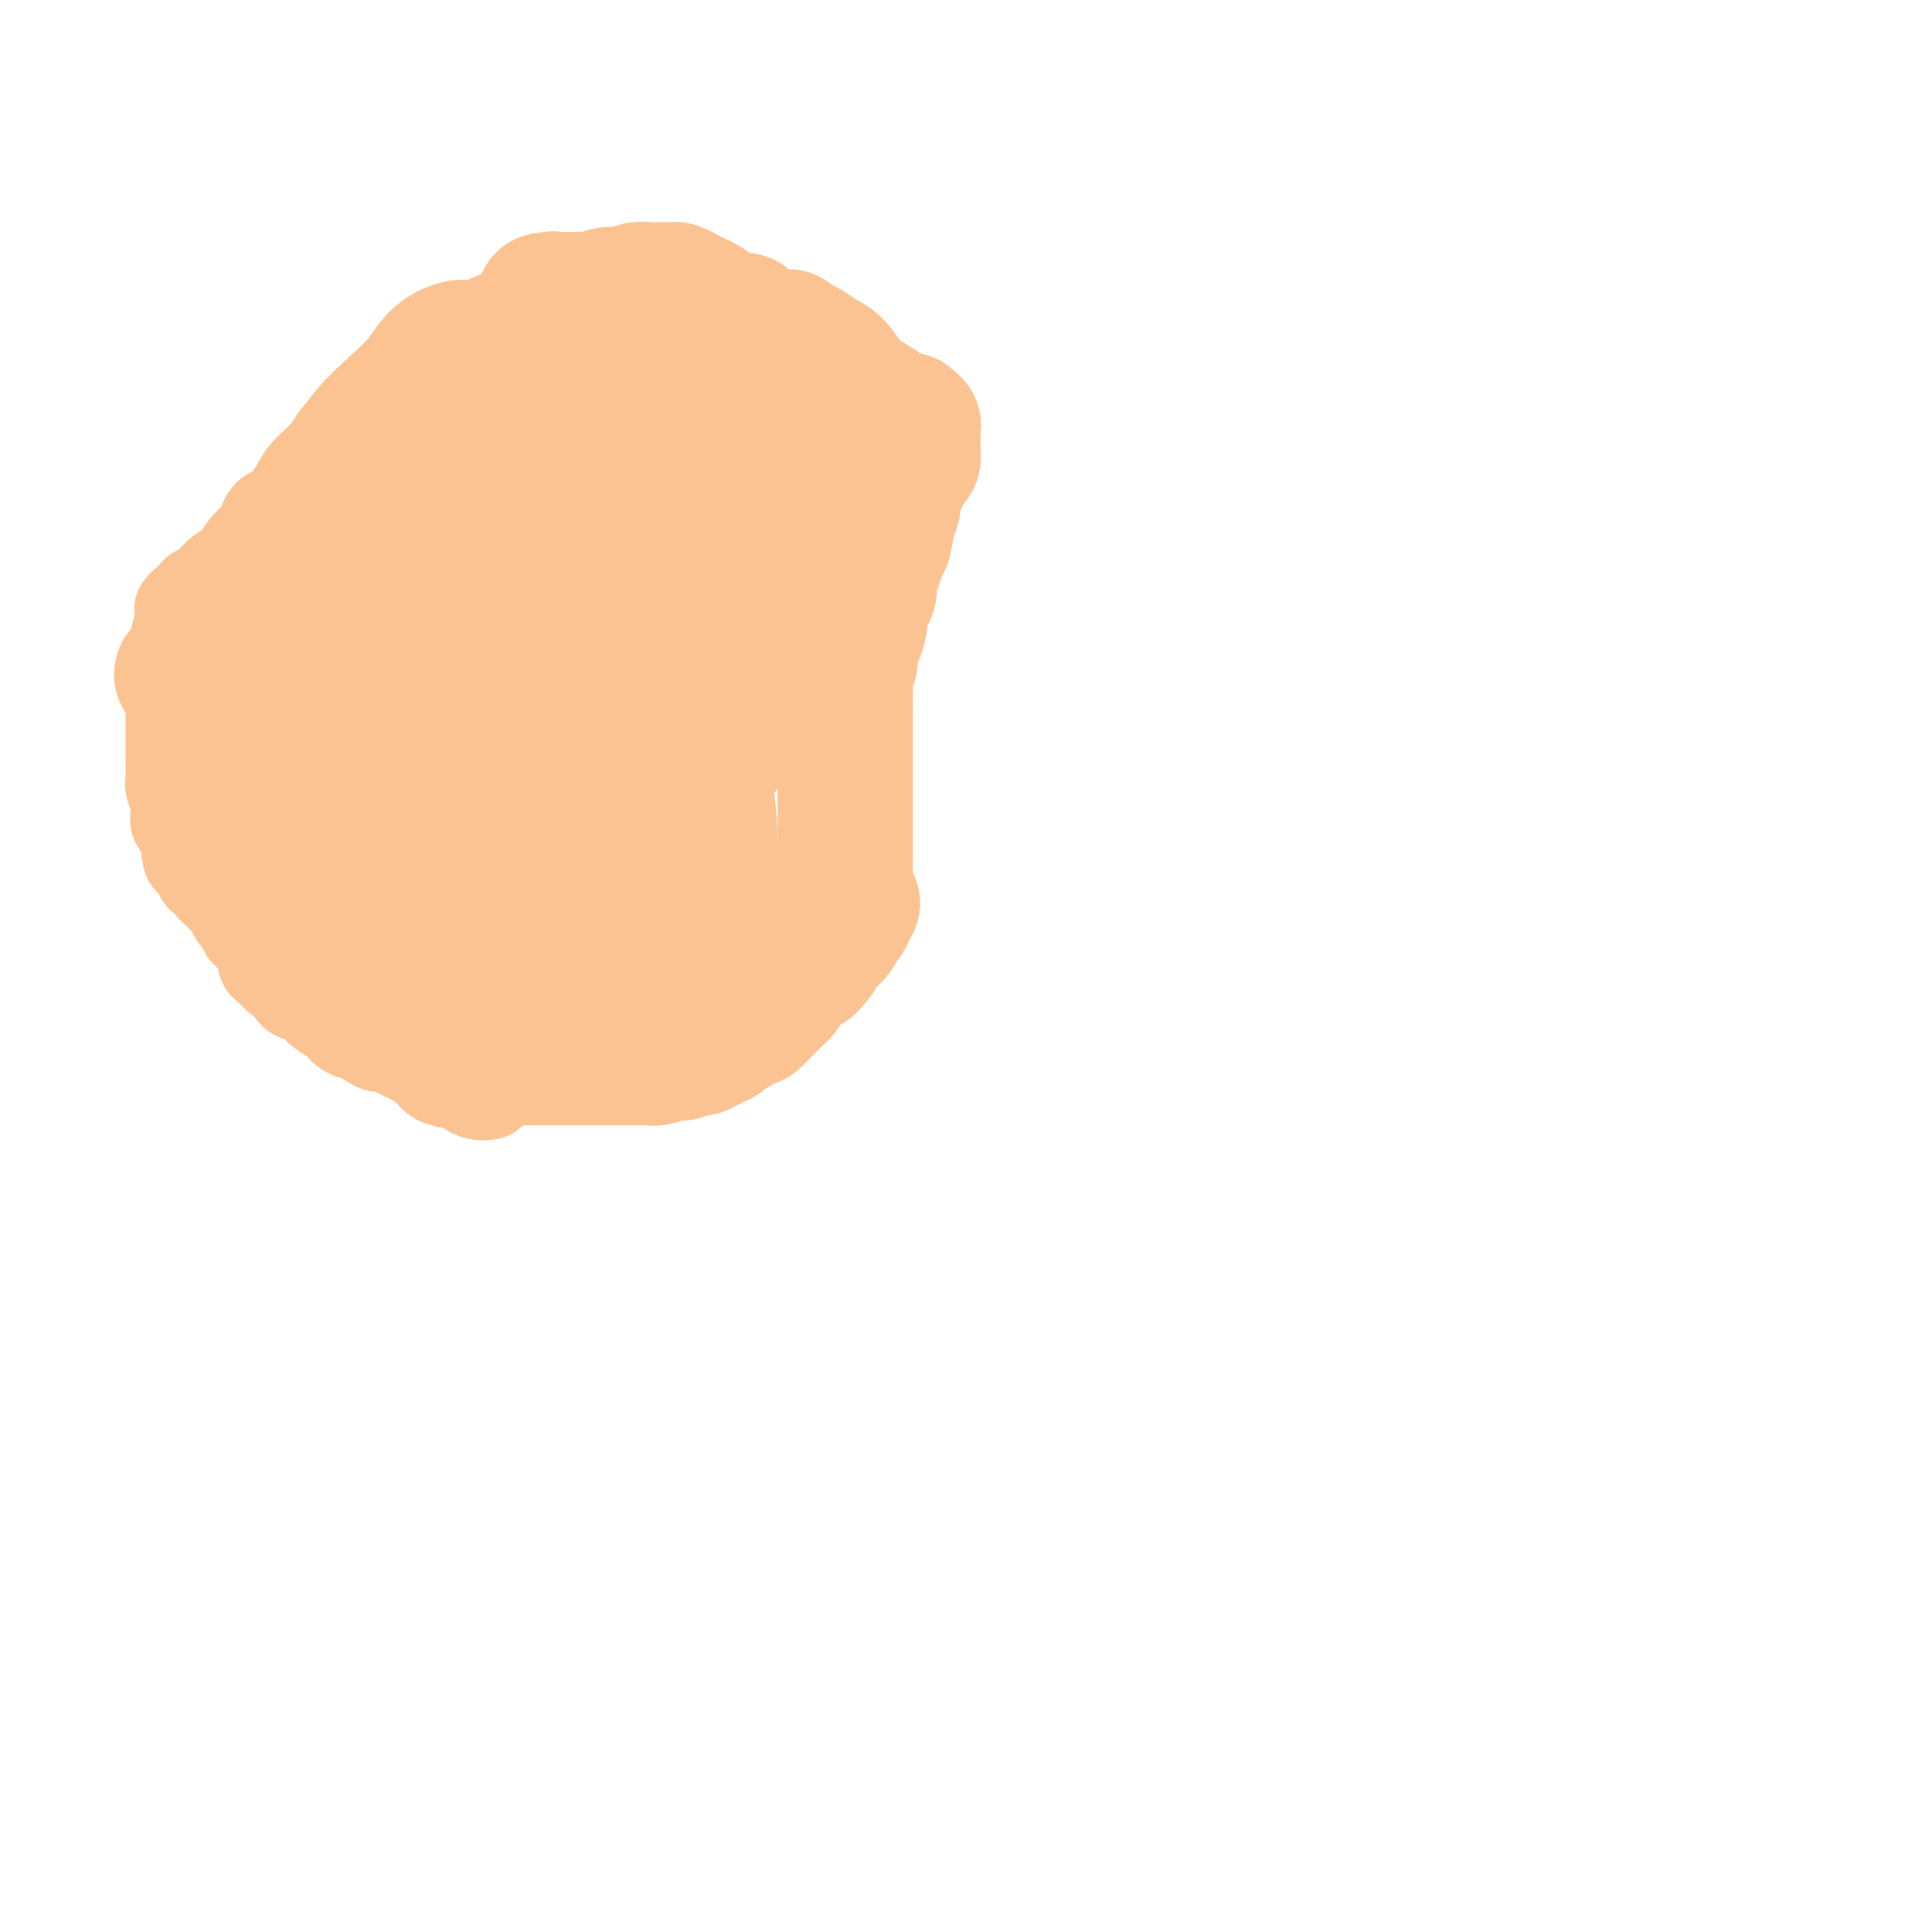<svg viewBox='0 0 400 400' version='1.1' xmlns='http://www.w3.org/2000/svg' xmlns:xlink='http://www.w3.org/1999/xlink'><g fill='none' stroke='#FCC392' stroke-width='20' stroke-linecap='round' stroke-linejoin='round'><path d='M102,84c0.081,0.002 0.162,0.005 0,0c-0.162,-0.005 -0.566,-0.016 -1,0c-0.434,0.016 -0.898,0.061 -1,0c-0.102,-0.061 0.156,-0.226 0,0c-0.156,0.226 -0.728,0.844 -1,1c-0.272,0.156 -0.246,-0.150 -1,0c-0.754,0.150 -2.288,0.757 -3,1c-0.712,0.243 -0.603,0.124 -1,0c-0.397,-0.124 -1.299,-0.252 -2,0c-0.701,0.252 -1.202,0.886 -2,1c-0.798,0.114 -1.893,-0.290 -3,0c-1.107,0.290 -2.225,1.275 -4,2c-1.775,0.725 -4.205,1.191 -6,2c-1.795,0.809 -2.953,1.961 -4,3c-1.047,1.039 -1.982,1.966 -3,3c-1.018,1.034 -2.118,2.174 -3,3c-0.882,0.826 -1.546,1.339 -2,2c-0.454,0.661 -0.698,1.471 -1,2c-0.302,0.529 -0.662,0.779 -1,1c-0.338,0.221 -0.652,0.414 -1,1c-0.348,0.586 -0.728,1.564 -1,2c-0.272,0.436 -0.436,0.331 -1,1c-0.564,0.669 -1.527,2.111 -2,3c-0.473,0.889 -0.455,1.226 -1,2c-0.545,0.774 -1.651,1.984 -2,3c-0.349,1.016 0.061,1.839 0,2c-0.061,0.161 -0.593,-0.341 -1,0c-0.407,0.341 -0.688,1.526 -1,2c-0.312,0.474 -0.656,0.237 -1,0'/><path d='M52,121c-4.106,4.804 -1.871,1.813 -1,1c0.871,-0.813 0.377,0.553 0,1c-0.377,0.447 -0.637,-0.025 -1,0c-0.363,0.025 -0.828,0.545 -1,1c-0.172,0.455 -0.049,0.844 0,1c0.049,0.156 0.025,0.078 0,0'/><path d='M89,90c-0.445,-0.000 -0.890,-0.000 -1,0c-0.110,0.000 0.115,0.000 0,0c-0.115,-0.000 -0.569,-0.000 -1,0c-0.431,0.000 -0.837,0.000 -1,0c-0.163,-0.000 -0.083,-0.000 0,0c0.083,0.000 0.167,0.000 0,0c-0.167,-0.000 -0.587,-0.001 -1,0c-0.413,0.001 -0.820,0.005 -1,0c-0.180,-0.005 -0.133,-0.017 -1,0c-0.867,0.017 -2.647,0.063 -4,1c-1.353,0.937 -2.277,2.765 -4,4c-1.723,1.235 -4.244,1.878 -6,3c-1.756,1.122 -2.749,2.723 -4,4c-1.251,1.277 -2.762,2.232 -4,3c-1.238,0.768 -2.203,1.350 -3,2c-0.797,0.650 -1.425,1.367 -2,2c-0.575,0.633 -1.098,1.184 -2,2c-0.902,0.816 -2.182,1.899 -3,3c-0.818,1.101 -1.175,2.219 -2,3c-0.825,0.781 -2.120,1.224 -3,2c-0.880,0.776 -1.346,1.884 -2,3c-0.654,1.116 -1.496,2.239 -2,3c-0.504,0.761 -0.670,1.159 -1,2c-0.330,0.841 -0.824,2.126 -1,3c-0.176,0.874 -0.033,1.336 0,2c0.033,0.664 -0.044,1.529 0,2c0.044,0.471 0.208,0.549 0,1c-0.208,0.451 -0.787,1.275 -1,2c-0.213,0.725 -0.061,1.350 0,2c0.061,0.650 0.030,1.325 0,2'/><path d='M39,141c-1.084,3.760 -0.295,2.159 0,2c0.295,-0.159 0.094,1.122 0,2c-0.094,0.878 -0.082,1.352 0,2c0.082,0.648 0.232,1.469 0,2c-0.232,0.531 -0.847,0.771 -1,1c-0.153,0.229 0.155,0.445 0,1c-0.155,0.555 -0.774,1.448 -1,2c-0.226,0.552 -0.061,0.763 0,1c0.061,0.237 0.017,0.500 0,1c-0.017,0.500 -0.005,1.236 0,2c0.005,0.764 0.005,1.556 0,2c-0.005,0.444 -0.015,0.539 0,1c0.015,0.461 0.057,1.286 0,2c-0.057,0.714 -0.211,1.315 0,2c0.211,0.685 0.788,1.454 1,2c0.212,0.546 0.061,0.870 0,1c-0.061,0.130 -0.030,0.065 0,0'/><path d='M95,85c0.079,0.000 0.157,0.000 0,0c-0.157,-0.000 -0.550,-0.000 -1,0c-0.450,0.000 -0.957,0.001 -1,0c-0.043,-0.001 0.378,-0.003 0,0c-0.378,0.003 -1.554,0.011 -2,0c-0.446,-0.011 -0.160,-0.041 0,0c0.160,0.041 0.194,0.155 0,0c-0.194,-0.155 -0.618,-0.578 -1,-1c-0.382,-0.422 -0.724,-0.843 -1,-1c-0.276,-0.157 -0.486,-0.050 -1,0c-0.514,0.050 -1.333,0.044 -2,0c-0.667,-0.044 -1.183,-0.127 -2,0c-0.817,0.127 -1.936,0.462 -3,1c-1.064,0.538 -2.074,1.277 -3,2c-0.926,0.723 -1.767,1.428 -3,2c-1.233,0.572 -2.858,1.010 -4,2c-1.142,0.990 -1.800,2.531 -3,4c-1.200,1.469 -2.941,2.865 -4,4c-1.059,1.135 -1.436,2.009 -2,3c-0.564,0.991 -1.316,2.100 -2,3c-0.684,0.900 -1.301,1.592 -2,2c-0.699,0.408 -1.481,0.531 -2,1c-0.519,0.469 -0.776,1.285 -1,2c-0.224,0.715 -0.416,1.328 -1,2c-0.584,0.672 -1.561,1.402 -2,2c-0.439,0.598 -0.340,1.063 -1,2c-0.660,0.937 -2.077,2.345 -3,3c-0.923,0.655 -1.350,0.557 -2,1c-0.650,0.443 -1.521,1.427 -2,2c-0.479,0.573 -0.565,0.735 -1,1c-0.435,0.265 -1.217,0.632 -2,1'/><path d='M41,123c-5.106,5.458 -2.870,2.603 -2,2c0.870,-0.603 0.373,1.045 0,2c-0.373,0.955 -0.622,1.215 -1,2c-0.378,0.785 -0.886,2.093 -1,3c-0.114,0.907 0.166,1.412 0,2c-0.166,0.588 -0.776,1.260 -1,2c-0.224,0.740 -0.060,1.549 0,2c0.060,0.451 0.016,0.544 0,1c-0.016,0.456 -0.004,1.277 0,2c0.004,0.723 0.001,1.350 0,2c-0.001,0.650 -0.000,1.322 0,2c0.000,0.678 0.000,1.362 0,2c-0.000,0.638 -0.000,1.232 0,2c0.000,0.768 0.000,1.711 0,2c-0.000,0.289 -0.000,-0.076 0,0c0.000,0.076 0.000,0.594 0,1c-0.000,0.406 -0.000,0.699 0,1c0.000,0.301 0.000,0.609 0,1c-0.000,0.391 -0.000,0.863 0,1c0.000,0.137 0.000,-0.062 0,0c-0.000,0.062 -0.001,0.387 0,1c0.001,0.613 0.004,1.516 0,2c-0.004,0.484 -0.015,0.549 0,1c0.015,0.451 0.057,1.289 0,2c-0.057,0.711 -0.212,1.294 0,2c0.212,0.706 0.792,1.536 1,2c0.208,0.464 0.045,0.564 0,1c-0.045,0.436 0.029,1.210 0,2c-0.029,0.790 -0.162,1.597 0,2c0.162,0.403 0.618,0.401 1,1c0.382,0.599 0.691,1.800 1,3'/><path d='M39,174c0.647,6.218 0.765,2.761 1,2c0.235,-0.761 0.589,1.172 1,2c0.411,0.828 0.880,0.550 1,1c0.120,0.450 -0.108,1.626 0,2c0.108,0.374 0.554,-0.054 1,0c0.446,0.054 0.893,0.592 1,1c0.107,0.408 -0.125,0.688 0,1c0.125,0.312 0.607,0.656 1,1c0.393,0.344 0.697,0.687 1,1c0.303,0.313 0.606,0.596 1,1c0.394,0.404 0.880,0.930 1,1c0.120,0.070 -0.126,-0.314 0,0c0.126,0.314 0.625,1.327 1,2c0.375,0.673 0.625,1.005 1,1c0.375,-0.005 0.874,-0.348 1,0c0.126,0.348 -0.120,1.388 0,2c0.120,0.612 0.606,0.798 1,1c0.394,0.202 0.696,0.420 1,1c0.304,0.580 0.609,1.521 1,2c0.391,0.479 0.868,0.494 1,1c0.132,0.506 -0.082,1.501 0,2c0.082,0.499 0.459,0.501 1,1c0.541,0.499 1.248,1.495 2,2c0.752,0.505 1.551,0.520 2,1c0.449,0.480 0.547,1.427 1,2c0.453,0.573 1.261,0.773 2,1c0.739,0.227 1.408,0.481 2,1c0.592,0.519 1.107,1.304 2,2c0.893,0.696 2.163,1.303 3,2c0.837,0.697 1.239,1.485 2,2c0.761,0.515 1.880,0.758 3,1'/><path d='M75,214c3.845,2.726 3.457,2.043 4,2c0.543,-0.043 2.016,0.556 3,1c0.984,0.444 1.478,0.735 2,1c0.522,0.265 1.070,0.505 2,1c0.930,0.495 2.241,1.247 3,2c0.759,0.753 0.967,1.508 2,2c1.033,0.492 2.890,0.720 4,1c1.110,0.280 1.473,0.611 2,1c0.527,0.389 1.219,0.835 2,1c0.781,0.165 1.652,0.047 2,0c0.348,-0.047 0.174,-0.024 0,0'/></g>
<g fill='none' stroke='#FCC392' stroke-width='28' stroke-linecap='round' stroke-linejoin='round'><path d='M81,209c0.016,-0.089 0.032,-0.177 0,0c-0.032,0.177 -0.112,0.620 0,1c0.112,0.380 0.417,0.697 1,1c0.583,0.303 1.443,0.592 2,1c0.557,0.408 0.810,0.935 1,1c0.190,0.065 0.318,-0.334 1,0c0.682,0.334 1.916,1.400 3,2c1.084,0.600 2.016,0.735 3,1c0.984,0.265 2.021,0.659 3,1c0.979,0.341 1.900,0.627 3,1c1.100,0.373 2.378,0.832 3,1c0.622,0.168 0.589,0.045 1,0c0.411,-0.045 1.265,-0.012 2,0c0.735,0.012 1.351,0.003 2,0c0.649,-0.003 1.332,-0.001 2,0c0.668,0.001 1.323,0.000 2,0c0.677,-0.000 1.377,-0.000 2,0c0.623,0.000 1.169,0.000 2,0c0.831,-0.000 1.948,-0.000 3,0c1.052,0.000 2.039,0.000 3,0c0.961,-0.000 1.897,-0.000 3,0c1.103,0.000 2.375,0.000 3,0c0.625,-0.000 0.604,-0.000 1,0c0.396,0.000 1.208,0.001 2,0c0.792,-0.001 1.563,-0.003 2,0c0.437,0.003 0.540,0.011 1,0c0.460,-0.011 1.278,-0.041 2,0c0.722,0.041 1.349,0.155 2,0c0.651,-0.155 1.325,-0.577 2,-1'/><path d='M138,218c5.777,-0.095 1.718,0.167 1,0c-0.718,-0.167 1.903,-0.762 3,-1c1.097,-0.238 0.670,-0.120 1,0c0.330,0.120 1.416,0.243 2,0c0.584,-0.243 0.666,-0.853 1,-1c0.334,-0.147 0.920,0.168 1,0c0.080,-0.168 -0.344,-0.818 0,-1c0.344,-0.182 1.458,0.105 2,0c0.542,-0.105 0.511,-0.601 1,-1c0.489,-0.399 1.497,-0.702 2,-1c0.503,-0.298 0.502,-0.591 1,-1c0.498,-0.409 1.494,-0.935 2,-1c0.506,-0.065 0.522,0.330 1,0c0.478,-0.330 1.420,-1.384 2,-2c0.580,-0.616 0.799,-0.795 1,-1c0.201,-0.205 0.383,-0.435 1,-1c0.617,-0.565 1.670,-1.466 2,-2c0.330,-0.534 -0.062,-0.703 0,-1c0.062,-0.297 0.580,-0.724 1,-1c0.420,-0.276 0.742,-0.402 1,-1c0.258,-0.598 0.450,-1.670 1,-2c0.550,-0.330 1.457,0.080 2,0c0.543,-0.080 0.723,-0.652 1,-1c0.277,-0.348 0.652,-0.474 1,-1c0.348,-0.526 0.670,-1.454 1,-2c0.330,-0.546 0.666,-0.710 1,-1c0.334,-0.290 0.664,-0.708 1,-1c0.336,-0.292 0.678,-0.460 1,-1c0.322,-0.540 0.625,-1.453 1,-2c0.375,-0.547 0.821,-0.728 1,-1c0.179,-0.272 0.089,-0.636 0,-1'/><path d='M175,189c2.939,-3.577 0.788,-1.520 0,-1c-0.788,0.520 -0.211,-0.496 0,-1c0.211,-0.504 0.057,-0.494 0,-1c-0.057,-0.506 -0.015,-1.528 0,-2c0.015,-0.472 0.004,-0.394 0,-1c-0.004,-0.606 -0.001,-1.895 0,-3c0.001,-1.105 0.000,-2.027 0,-3c-0.000,-0.973 -0.000,-1.997 0,-3c0.000,-1.003 0.000,-1.986 0,-3c-0.000,-1.014 -0.000,-2.060 0,-3c0.000,-0.940 -0.000,-1.774 0,-3c0.000,-1.226 0.000,-2.845 0,-4c-0.000,-1.155 -0.000,-1.845 0,-3c0.000,-1.155 0.000,-2.773 0,-4c-0.000,-1.227 -0.001,-2.062 0,-3c0.001,-0.938 0.004,-1.979 0,-3c-0.004,-1.021 -0.016,-2.021 0,-3c0.016,-0.979 0.060,-1.938 0,-3c-0.060,-1.062 -0.222,-2.228 0,-3c0.222,-0.772 0.829,-1.150 1,-2c0.171,-0.850 -0.095,-2.171 0,-3c0.095,-0.829 0.551,-1.165 1,-2c0.449,-0.835 0.890,-2.167 1,-3c0.110,-0.833 -0.111,-1.167 0,-2c0.111,-0.833 0.555,-2.166 1,-3c0.445,-0.834 0.893,-1.168 1,-2c0.107,-0.832 -0.126,-2.161 0,-3c0.126,-0.839 0.611,-1.187 1,-2c0.389,-0.813 0.683,-2.089 1,-3c0.317,-0.911 0.659,-1.455 1,-2'/><path d='M183,112c1.194,-4.777 0.179,-3.219 0,-3c-0.179,0.219 0.477,-0.899 1,-2c0.523,-1.101 0.913,-2.183 1,-3c0.087,-0.817 -0.131,-1.370 0,-2c0.131,-0.630 0.609,-1.338 1,-2c0.391,-0.662 0.693,-1.278 1,-2c0.307,-0.722 0.618,-1.552 1,-2c0.382,-0.448 0.834,-0.515 1,-1c0.166,-0.485 0.044,-1.386 0,-2c-0.044,-0.614 -0.012,-0.939 0,-1c0.012,-0.061 0.003,0.142 0,0c-0.003,-0.142 -0.001,-0.630 0,-1c0.001,-0.370 -0.000,-0.621 0,-1c0.000,-0.379 0.001,-0.886 0,-1c-0.001,-0.114 -0.004,0.167 0,0c0.004,-0.167 0.016,-0.780 0,-1c-0.016,-0.220 -0.060,-0.045 0,0c0.060,0.045 0.224,-0.040 0,0c-0.224,0.040 -0.838,0.204 -1,0c-0.162,-0.204 0.127,-0.775 0,-1c-0.127,-0.225 -0.669,-0.104 -1,0c-0.331,0.104 -0.451,0.192 -1,0c-0.549,-0.192 -1.525,-0.664 -2,-1c-0.475,-0.336 -0.447,-0.537 -1,-1c-0.553,-0.463 -1.686,-1.190 -3,-2c-1.314,-0.810 -2.810,-1.705 -4,-3c-1.190,-1.295 -2.073,-2.991 -3,-4c-0.927,-1.009 -1.898,-1.332 -3,-2c-1.102,-0.668 -2.335,-1.680 -3,-2c-0.665,-0.320 -0.761,0.051 -1,0c-0.239,-0.051 -0.619,-0.526 -1,-1'/><path d='M165,71c-3.514,-2.475 -0.801,-0.662 0,0c0.801,0.662 -0.312,0.174 -1,0c-0.688,-0.174 -0.953,-0.034 -1,0c-0.047,0.034 0.122,-0.036 0,0c-0.122,0.036 -0.536,0.180 -1,0c-0.464,-0.180 -0.979,-0.682 -2,-1c-1.021,-0.318 -2.549,-0.452 -4,-1c-1.451,-0.548 -2.826,-1.509 -4,-2c-1.174,-0.491 -2.149,-0.513 -3,-1c-0.851,-0.487 -1.580,-1.441 -2,-2c-0.420,-0.559 -0.531,-0.724 -1,-1c-0.469,-0.276 -1.295,-0.662 -2,-1c-0.705,-0.338 -1.287,-0.626 -2,-1c-0.713,-0.374 -1.556,-0.832 -2,-1c-0.444,-0.168 -0.488,-0.046 -1,0c-0.512,0.046 -1.491,0.016 -2,0c-0.509,-0.016 -0.548,-0.019 -1,0c-0.452,0.019 -1.318,0.062 -2,0c-0.682,-0.062 -1.180,-0.227 -2,0c-0.820,0.227 -1.964,0.845 -3,1c-1.036,0.155 -1.966,-0.155 -3,0c-1.034,0.155 -2.171,0.774 -3,1c-0.829,0.226 -1.350,0.061 -2,0c-0.650,-0.061 -1.431,-0.016 -2,0c-0.569,0.016 -0.927,0.004 -1,0c-0.073,-0.004 0.138,-0.001 0,0c-0.138,0.001 -0.625,0.000 -1,0c-0.375,-0.000 -0.636,-0.000 -1,0c-0.364,0.000 -0.829,0.000 -1,0c-0.171,-0.000 -0.049,-0.000 0,0c0.049,0.000 0.024,0.000 0,0'/><path d='M115,62c-4.111,0.322 -1.890,0.127 -1,0c0.890,-0.127 0.447,-0.187 0,0c-0.447,0.187 -0.900,0.619 -1,1c-0.100,0.381 0.153,0.710 0,1c-0.153,0.290 -0.712,0.539 -1,1c-0.288,0.461 -0.305,1.133 -1,2c-0.695,0.867 -2.069,1.931 -3,3c-0.931,1.069 -1.419,2.145 -2,3c-0.581,0.855 -1.253,1.489 -2,2c-0.747,0.511 -1.568,0.898 -2,1c-0.432,0.102 -0.475,-0.083 -1,0c-0.525,0.083 -1.533,0.434 -2,1c-0.467,0.566 -0.393,1.349 -1,2c-0.607,0.651 -1.893,1.172 -3,2c-1.107,0.828 -2.034,1.963 -3,3c-0.966,1.037 -1.971,1.975 -3,3c-1.029,1.025 -2.081,2.135 -3,3c-0.919,0.865 -1.705,1.484 -2,2c-0.295,0.516 -0.101,0.927 0,1c0.101,0.073 0.108,-0.193 0,0c-0.108,0.193 -0.330,0.847 0,1c0.330,0.153 1.211,-0.193 2,0c0.789,0.193 1.486,0.925 3,1c1.514,0.075 3.844,-0.506 6,-1c2.156,-0.494 4.139,-0.899 7,-2c2.861,-1.101 6.601,-2.897 11,-5c4.399,-2.103 9.457,-4.512 14,-7c4.543,-2.488 8.569,-5.054 12,-7c3.431,-1.946 6.266,-3.270 8,-4c1.734,-0.730 2.367,-0.865 3,-1'/><path d='M150,68c7.626,-3.609 2.692,-0.631 1,1c-1.692,1.631 -0.142,1.914 -2,5c-1.858,3.086 -7.126,8.974 -10,12c-2.874,3.026 -3.356,3.191 -6,5c-2.644,1.809 -7.449,5.262 -11,8c-3.551,2.738 -5.846,4.760 -8,7c-2.154,2.240 -4.165,4.696 -6,7c-1.835,2.304 -3.493,4.455 -4,6c-0.507,1.545 0.136,2.483 1,4c0.864,1.517 1.948,3.612 4,5c2.052,1.388 5.072,2.069 8,2c2.928,-0.069 5.765,-0.887 9,-2c3.235,-1.113 6.868,-2.522 10,-5c3.132,-2.478 5.764,-6.027 9,-10c3.236,-3.973 7.076,-8.371 10,-13c2.924,-4.629 4.930,-9.491 7,-13c2.070,-3.509 4.203,-5.667 5,-7c0.797,-1.333 0.259,-1.842 0,-2c-0.259,-0.158 -0.240,0.036 -3,3c-2.760,2.964 -8.300,8.699 -13,14c-4.700,5.301 -8.560,10.168 -12,15c-3.440,4.832 -6.462,9.629 -9,14c-2.538,4.371 -4.593,8.316 -6,12c-1.407,3.684 -2.165,7.108 -2,10c0.165,2.892 1.253,5.254 2,7c0.747,1.746 1.151,2.877 3,4c1.849,1.123 5.142,2.237 8,3c2.858,0.763 5.282,1.174 7,1c1.718,-0.174 2.732,-0.931 4,-2c1.268,-1.069 2.791,-2.448 5,-6c2.209,-3.552 5.105,-9.276 8,-15'/><path d='M159,138c3.753,-6.930 4.634,-12.754 6,-19c1.366,-6.246 3.215,-12.914 4,-18c0.785,-5.086 0.504,-8.589 0,-11c-0.504,-2.411 -1.232,-3.728 -4,-4c-2.768,-0.272 -7.577,0.502 -12,3c-4.423,2.498 -8.462,6.721 -12,12c-3.538,5.279 -6.576,11.615 -9,18c-2.424,6.385 -4.232,12.818 -5,19c-0.768,6.182 -0.494,12.111 0,17c0.494,4.889 1.210,8.736 2,13c0.790,4.264 1.655,8.945 3,12c1.345,3.055 3.169,4.483 5,6c1.831,1.517 3.669,3.122 5,4c1.331,0.878 2.155,1.030 3,1c0.845,-0.030 1.712,-0.242 2,0c0.288,0.242 -0.004,0.937 0,-2c0.004,-2.937 0.304,-9.507 0,-16c-0.304,-6.493 -1.212,-12.910 -2,-20c-0.788,-7.090 -1.455,-14.852 -2,-21c-0.545,-6.148 -0.969,-10.682 -1,-14c-0.031,-3.318 0.332,-5.422 0,-7c-0.332,-1.578 -1.359,-2.632 -2,-3c-0.641,-0.368 -0.894,-0.052 -2,0c-1.106,0.052 -3.063,-0.162 -6,2c-2.937,2.162 -6.853,6.699 -10,13c-3.147,6.301 -5.524,14.364 -7,18c-1.476,3.636 -2.050,2.844 -3,10c-0.950,7.156 -2.275,22.258 -3,29c-0.725,6.742 -0.849,5.123 0,9c0.849,3.877 2.671,13.251 4,18c1.329,4.749 2.164,4.875 3,5'/><path d='M116,212c1.418,4.911 1.463,1.188 2,1c0.537,-0.188 1.567,3.160 5,-2c3.433,-5.160 9.270,-18.828 12,-26c2.730,-7.172 2.353,-7.850 3,-13c0.647,-5.150 2.318,-14.774 3,-23c0.682,-8.226 0.376,-15.054 -1,-21c-1.376,-5.946 -3.823,-11.011 -6,-15c-2.177,-3.989 -4.084,-6.902 -7,-9c-2.916,-2.098 -6.839,-3.382 -10,-4c-3.161,-0.618 -5.559,-0.572 -8,0c-2.441,0.572 -4.925,1.669 -8,5c-3.075,3.331 -6.742,8.895 -10,14c-3.258,5.105 -6.109,9.750 -8,15c-1.891,5.250 -2.822,11.106 -4,17c-1.178,5.894 -2.602,11.826 -3,17c-0.398,5.174 0.229,9.592 1,14c0.771,4.408 1.687,8.808 3,12c1.313,3.192 3.025,5.175 5,7c1.975,1.825 4.213,3.491 6,4c1.787,0.509 3.123,-0.140 5,-2c1.877,-1.860 4.295,-4.930 6,-10c1.705,-5.070 2.696,-12.139 3,-19c0.304,-6.861 -0.078,-13.515 -1,-20c-0.922,-6.485 -2.385,-12.803 -4,-18c-1.615,-5.197 -3.384,-9.273 -5,-13c-1.616,-3.727 -3.080,-7.104 -4,-9c-0.920,-1.896 -1.296,-2.312 -2,-3c-0.704,-0.688 -1.735,-1.648 -3,-1c-1.265,0.648 -2.764,2.905 -5,7c-2.236,4.095 -5.210,10.027 -7,16c-1.790,5.973 -2.395,11.986 -3,18'/><path d='M71,151c-1.557,7.983 -0.451,10.941 1,15c1.451,4.059 3.247,9.218 5,13c1.753,3.782 3.463,6.186 5,8c1.537,1.814 2.902,3.039 4,4c1.098,0.961 1.928,1.659 3,1c1.072,-0.659 2.384,-2.676 4,-7c1.616,-4.324 3.535,-10.957 5,-18c1.465,-7.043 2.477,-14.498 3,-21c0.523,-6.502 0.558,-12.053 0,-17c-0.558,-4.947 -1.708,-9.292 -3,-12c-1.292,-2.708 -2.725,-3.780 -4,-5c-1.275,-1.220 -2.392,-2.590 -4,-3c-1.608,-0.410 -3.708,0.138 -6,2c-2.292,1.862 -4.776,5.038 -7,9c-2.224,3.962 -4.187,8.709 -6,14c-1.813,5.291 -3.475,11.126 -5,17c-1.525,5.874 -2.914,11.786 -4,17c-1.086,5.214 -1.871,9.731 -2,14c-0.129,4.269 0.396,8.290 1,11c0.604,2.710 1.286,4.108 2,5c0.714,0.892 1.460,1.277 3,1c1.540,-0.277 3.874,-1.216 7,-5c3.126,-3.784 7.044,-10.413 10,-17c2.956,-6.587 4.951,-13.132 6,-19c1.049,-5.868 1.153,-11.058 1,-16c-0.153,-4.942 -0.562,-9.637 -1,-12c-0.438,-2.363 -0.905,-2.393 -2,-4c-1.095,-1.607 -2.819,-4.792 -4,-6c-1.181,-1.208 -1.818,-0.441 -3,0c-1.182,0.441 -2.909,0.554 -5,3c-2.091,2.446 -4.545,7.223 -7,12'/><path d='M68,135c-2.457,4.379 -5.098,9.325 -7,14c-1.902,4.675 -3.065,9.079 -4,13c-0.935,3.921 -1.642,7.358 -2,10c-0.358,2.642 -0.368,4.488 0,6c0.368,1.512 1.115,2.689 2,3c0.885,0.311 1.909,-0.244 2,0c0.091,0.244 -0.750,1.287 1,-1c1.750,-2.287 6.091,-7.904 8,-11c1.909,-3.096 1.385,-3.670 2,-6c0.615,-2.330 2.368,-6.417 3,-10c0.632,-3.583 0.141,-6.662 0,-9c-0.141,-2.338 0.066,-3.934 0,-5c-0.066,-1.066 -0.406,-1.603 -1,-2c-0.594,-0.397 -1.440,-0.654 -3,0c-1.560,0.654 -3.832,2.221 -6,4c-2.168,1.779 -4.231,3.772 -6,6c-1.769,2.228 -3.245,4.693 -5,7c-1.755,2.307 -3.791,4.457 -5,6c-1.209,1.543 -1.593,2.478 -2,3c-0.407,0.522 -0.839,0.630 -1,1c-0.161,0.370 -0.053,1.003 0,1c0.053,-0.003 0.051,-0.640 0,-1c-0.051,-0.360 -0.149,-0.443 0,-1c0.149,-0.557 0.547,-1.588 1,-3c0.453,-1.412 0.962,-3.205 1,-5c0.038,-1.795 -0.393,-3.590 0,-5c0.393,-1.410 1.611,-2.433 2,-4c0.389,-1.567 -0.050,-3.678 0,-5c0.050,-1.322 0.590,-1.856 1,-3c0.410,-1.144 0.688,-2.898 1,-4c0.312,-1.102 0.656,-1.551 1,-2'/><path d='M51,132c1.121,-5.389 0.923,-3.362 1,-3c0.077,0.362 0.428,-0.940 1,-2c0.572,-1.060 1.367,-1.878 2,-3c0.633,-1.122 1.106,-2.548 2,-4c0.894,-1.452 2.210,-2.930 4,-5c1.790,-2.070 4.056,-4.733 6,-7c1.944,-2.267 3.566,-4.140 5,-6c1.434,-1.860 2.678,-3.708 4,-5c1.322,-1.292 2.720,-2.027 4,-3c1.280,-0.973 2.441,-2.184 4,-3c1.559,-0.816 3.515,-1.238 5,-2c1.485,-0.762 2.498,-1.866 4,-3c1.502,-1.134 3.493,-2.299 5,-3c1.507,-0.701 2.530,-0.937 4,-2c1.470,-1.063 3.389,-2.953 5,-4c1.611,-1.047 2.915,-1.251 4,-2c1.085,-0.749 1.951,-2.043 3,-3c1.049,-0.957 2.282,-1.577 3,-2c0.718,-0.423 0.921,-0.649 1,-1c0.079,-0.351 0.033,-0.826 0,-1c-0.033,-0.174 -0.053,-0.046 0,0c0.053,0.046 0.178,0.012 0,0c-0.178,-0.012 -0.657,-0.001 -1,0c-0.343,0.001 -0.548,-0.009 -1,0c-0.452,0.009 -1.152,0.035 -2,0c-0.848,-0.035 -1.846,-0.133 -3,0c-1.154,0.133 -2.465,0.497 -4,1c-1.535,0.503 -3.296,1.144 -5,2c-1.704,0.856 -3.352,1.928 -5,3'/><path d='M97,74c-2.994,1.769 -3.478,3.192 -5,5c-1.522,1.808 -4.083,4.001 -6,6c-1.917,1.999 -3.189,3.804 -5,6c-1.811,2.196 -4.160,4.784 -6,7c-1.840,2.216 -3.170,4.060 -5,6c-1.830,1.940 -4.159,3.978 -6,6c-1.841,2.022 -3.192,4.030 -5,6c-1.808,1.970 -4.072,3.903 -6,6c-1.928,2.097 -3.521,4.359 -5,6c-1.479,1.641 -2.844,2.661 -4,4c-1.156,1.339 -2.102,2.999 -3,4c-0.898,1.001 -1.747,1.344 -2,2c-0.253,0.656 0.090,1.624 0,2c-0.090,0.376 -0.614,0.162 -1,0c-0.386,-0.162 -0.636,-0.270 0,-1c0.636,-0.730 2.157,-2.083 3,-3c0.843,-0.917 1.007,-1.398 2,-3c0.993,-1.602 2.813,-4.323 5,-7c2.187,-2.677 4.740,-5.309 7,-8c2.260,-2.691 4.228,-5.440 6,-8c1.772,-2.560 3.348,-4.931 5,-7c1.652,-2.069 3.378,-3.835 5,-6c1.622,-2.165 3.138,-4.727 5,-7c1.862,-2.273 4.068,-4.255 6,-6c1.932,-1.745 3.590,-3.252 5,-5c1.410,-1.748 2.574,-3.737 4,-5c1.426,-1.263 3.115,-1.802 4,-2c0.885,-0.198 0.967,-0.057 1,0c0.033,0.057 0.016,0.028 0,0'/></g>
</svg>